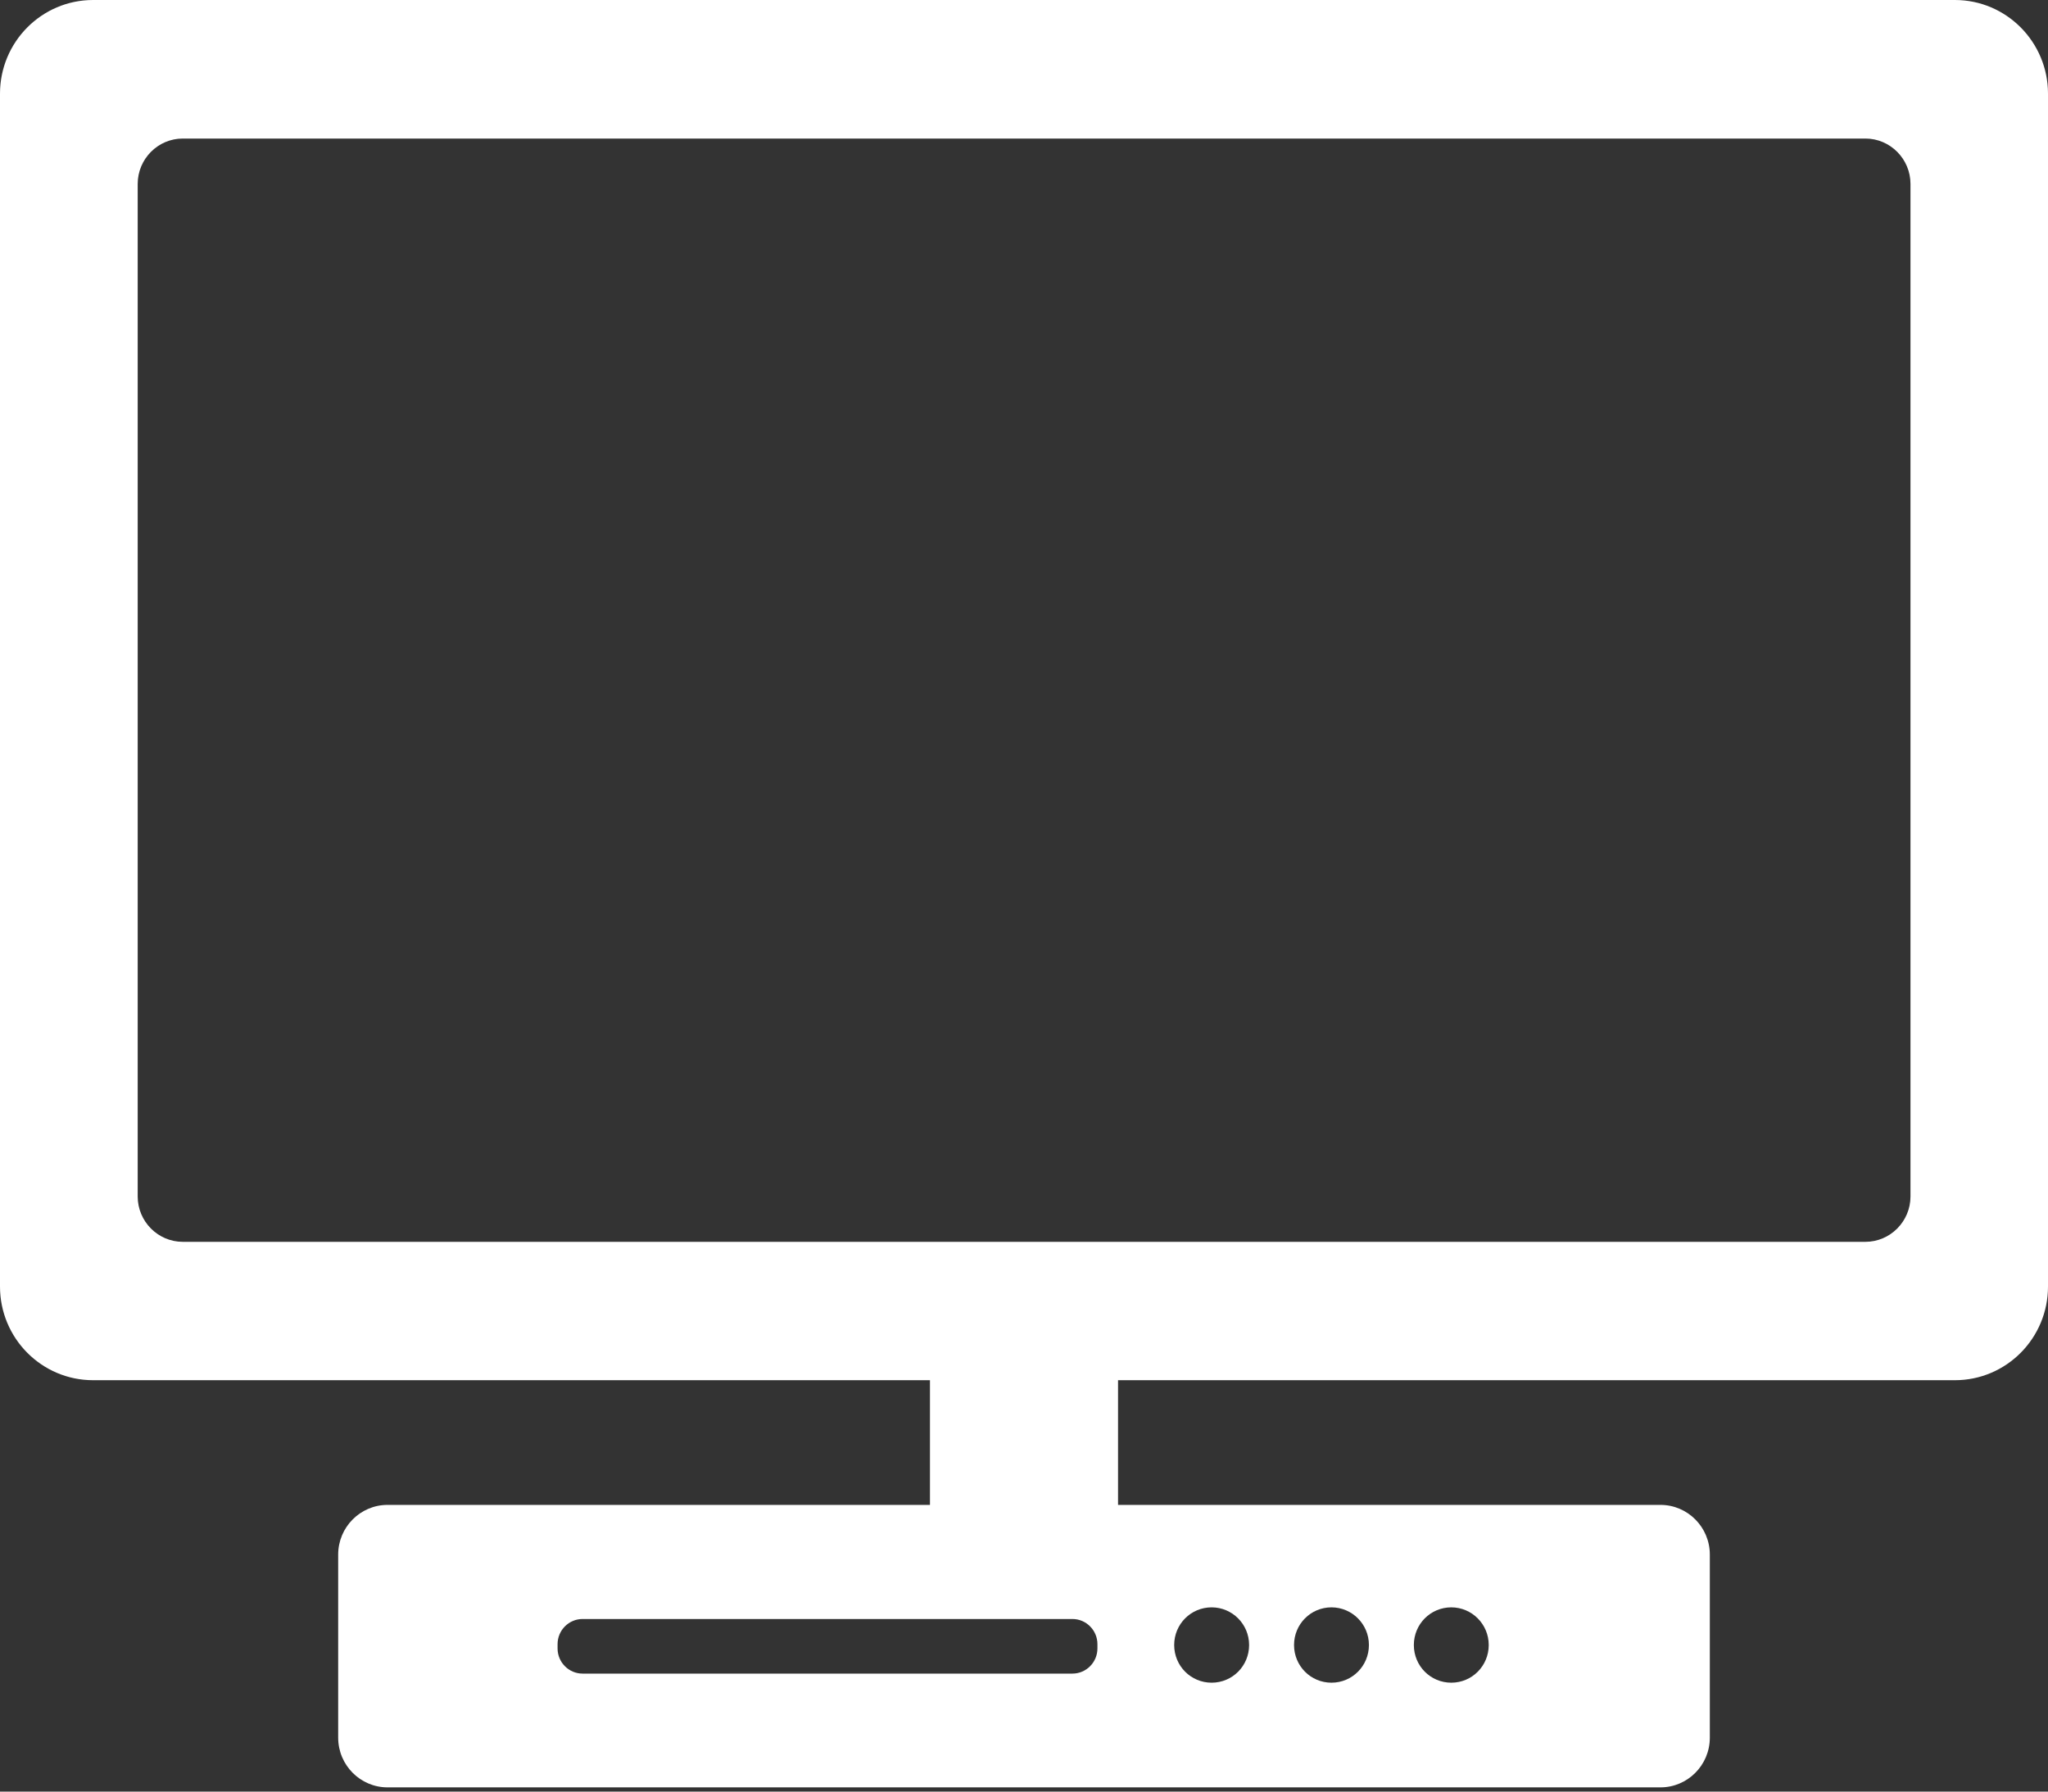 <svg width="48" height="42" viewBox="0 0 48 42" fill="none" xmlns="http://www.w3.org/2000/svg">
<rect x="0" y="0" width="48" height="42" fill="#333333" stroke="none"/>
<g clip-path="url(#clip0_16_1572)">
<path d="M45.818 0H2.182C0.977 0 0 0.984 0 2.196V30.16C0 31.372 0.977 32.356 2.182 32.356H21.796V35.279H9.083C8.445 35.279 7.926 35.801 7.926 36.444V40.736C7.926 41.379 8.445 41.901 9.083 41.901H38.917C39.555 41.901 40.074 41.379 40.074 40.736V36.444C40.074 35.801 39.555 35.279 38.917 35.279H26.204V32.356H45.818C47.023 32.356 48 31.372 48 30.16V2.196C48 0.984 47.023 0 45.818 0ZM34.014 37.681C34.497 37.681 34.892 38.074 34.892 38.564C34.892 39.054 34.501 39.447 34.014 39.447C33.528 39.447 33.137 39.054 33.137 38.564C33.137 38.074 33.528 37.681 34.014 37.681ZM31.206 37.681C31.689 37.681 32.084 38.074 32.084 38.564C32.084 39.054 31.693 39.447 31.206 39.447C30.72 39.447 30.329 39.054 30.329 38.564C30.329 38.074 30.72 37.681 31.206 37.681ZM28.398 37.681C28.881 37.681 29.276 38.074 29.276 38.564C29.276 39.054 28.885 39.447 28.398 39.447C27.911 39.447 27.52 39.054 27.52 38.564C27.52 38.074 27.911 37.681 28.398 37.681ZM25.721 38.644C25.721 38.969 25.458 39.234 25.135 39.234H13.654C13.331 39.234 13.068 38.969 13.068 38.644V38.544C13.068 38.219 13.331 37.954 13.654 37.954H25.135C25.458 37.954 25.721 38.219 25.721 38.544V38.644ZM44.777 28.048C44.777 28.634 44.302 29.112 43.72 29.112H4.284C3.702 29.112 3.227 28.634 3.227 28.048V4.313C3.227 3.726 3.702 3.248 4.284 3.248H43.72C44.302 3.248 44.777 3.726 44.777 4.313V28.052V28.048Z" fill="white"/>
</g>
<defs>
<clipPath id="clip0_16_1572">
<rect width="48" height="41.905" fill="white"/>
</clipPath>
</defs>
</svg>
